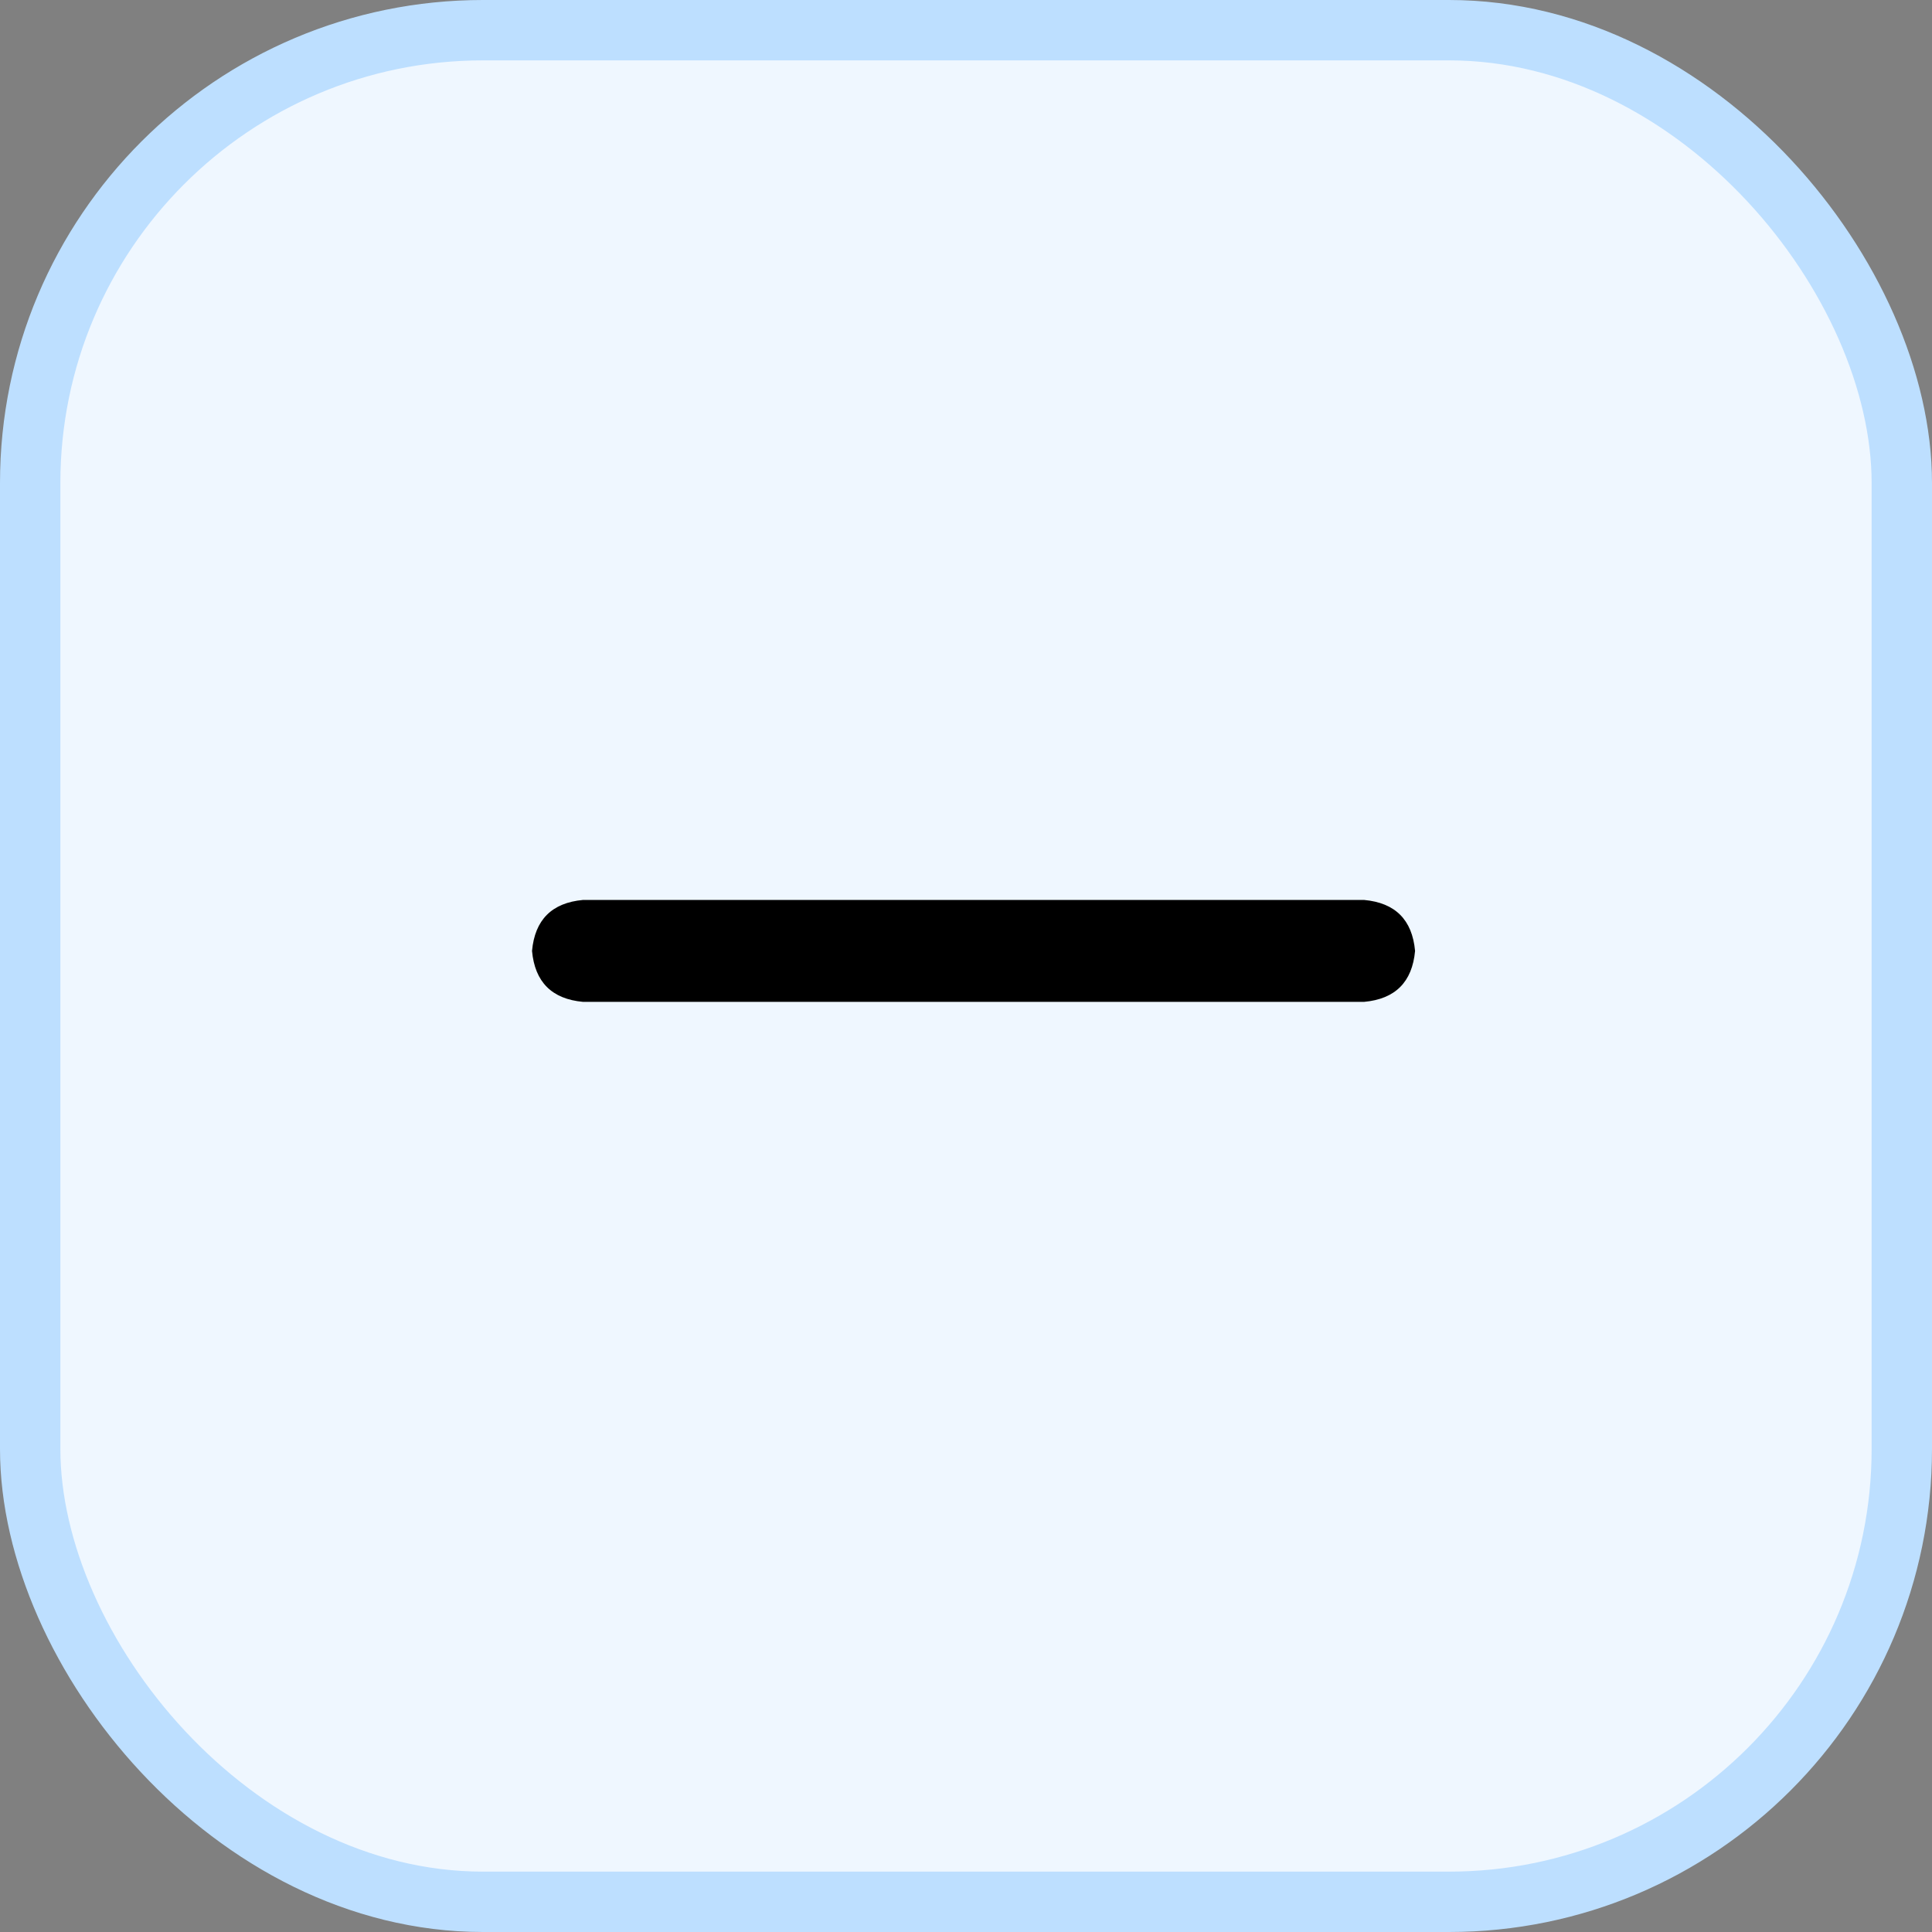 <svg width="32" height="32" viewBox="0 0 32 32" fill="none" xmlns="http://www.w3.org/2000/svg">
<rect x="0" y="0" width="32" height="32" fill="#808080" stroke="none"/>
<rect x="31.5" y="31.5" width="31" height="31" rx="7.5" transform="rotate(-180 31.5 31.5)" fill="#EFF7FF" stroke="#BDDFFF"/>
<path d="M8.812 15.75C8.859 15.234 9.141 14.953 9.656 14.906L22.594 14.906C23.109 14.953 23.391 15.234 23.438 15.75C23.391 16.266 23.109 16.547 22.594 16.594L9.656 16.594C9.141 16.547 8.859 16.266 8.812 15.75Z" fill="black"/>
</svg>
